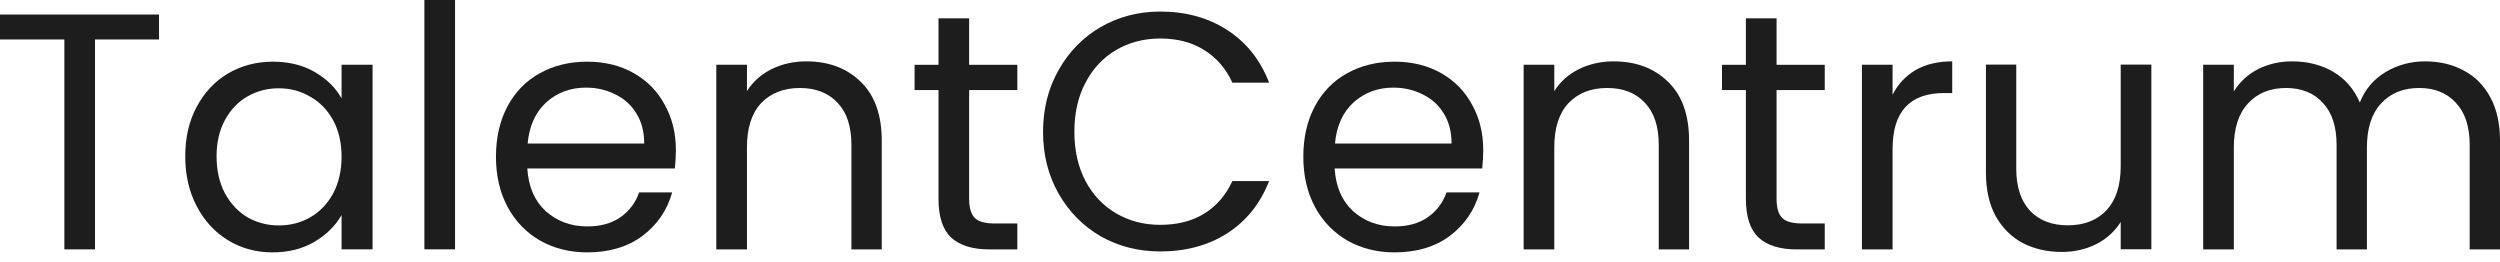 <svg width="200" height="21" viewBox="0 0 200 21" fill="none" xmlns="http://www.w3.org/2000/svg">
  <path d="M194.016 4.909C195.166 4.909 196.19 5.152 197.089 5.637C197.987 6.104 198.697 6.814 199.218 7.766C199.739 8.719 200 9.878 200 11.243V19.95H197.574V11.594C197.574 10.12 197.206 8.997 196.469 8.225C195.75 7.434 194.771 7.039 193.531 7.039C192.255 7.039 191.24 7.452 190.485 8.279C189.731 9.087 189.353 10.264 189.353 11.809V19.95H186.927V11.594C186.927 10.12 186.559 8.997 185.822 8.225C185.104 7.434 184.124 7.039 182.884 7.039C181.609 7.039 180.593 7.452 179.839 8.279C179.084 9.087 178.707 10.264 178.707 11.809V19.95H176.254V5.179H178.707V7.308C179.192 6.536 179.839 5.943 180.647 5.529C181.474 5.116 182.381 4.909 183.37 4.909C184.609 4.909 185.705 5.188 186.658 5.745C187.61 6.302 188.32 7.12 188.787 8.198C189.2 7.156 189.883 6.347 190.836 5.772C191.788 5.197 192.848 4.909 194.016 4.909Z" fill="#1D1D1D"/>
  <path d="M172.109 5.168V19.939H169.657V17.756C169.189 18.51 168.533 19.103 167.689 19.535C166.862 19.948 165.946 20.155 164.94 20.155C163.79 20.155 162.756 19.921 161.84 19.454C160.924 18.969 160.196 18.25 159.657 17.297C159.136 16.345 158.875 15.186 158.875 13.82V5.168H161.301V13.497C161.301 14.953 161.669 16.076 162.406 16.866C163.143 17.639 164.149 18.025 165.425 18.025C166.737 18.025 167.77 17.621 168.524 16.812C169.279 16.004 169.657 14.827 169.657 13.281V5.168H172.109Z" fill="#1D1D1D"/>
  <path d="M151.406 7.578C151.837 6.733 152.448 6.077 153.239 5.61C154.047 5.143 155.027 4.909 156.177 4.909V7.443H155.53C152.781 7.443 151.406 8.934 151.406 11.917V19.95H148.953V5.179H151.406V7.578Z" fill="#1D1D1D"/>
  <path d="M142.125 7.205V15.911C142.125 16.63 142.278 17.142 142.583 17.447C142.889 17.735 143.419 17.879 144.174 17.879H145.98V19.954H143.769C142.404 19.954 141.38 19.64 140.697 19.011C140.014 18.382 139.672 17.349 139.672 15.911V7.205H137.759V5.183H139.672V1.464H142.125V5.183H145.98V7.205H142.125Z" fill="#1D1D1D"/>
  <path d="M129.088 4.909C130.885 4.909 132.34 5.457 133.454 6.554C134.568 7.632 135.125 9.195 135.125 11.243V19.95H132.7V11.594C132.7 10.12 132.331 8.997 131.594 8.225C130.858 7.434 129.852 7.039 128.576 7.039C127.282 7.039 126.249 7.443 125.476 8.252C124.721 9.06 124.344 10.237 124.344 11.783V19.95H121.891V5.179H124.344V7.281C124.829 6.527 125.485 5.943 126.312 5.529C127.156 5.116 128.082 4.909 129.088 4.909Z" fill="#1D1D1D"/>
  <path d="M118.659 11.996C118.659 12.463 118.632 12.957 118.578 13.478H106.772C106.862 14.934 107.356 16.075 108.255 16.901C109.171 17.71 110.276 18.114 111.57 18.114C112.63 18.114 113.511 17.872 114.212 17.387C114.93 16.884 115.434 16.219 115.721 15.392H118.362C117.967 16.812 117.177 17.971 115.991 18.869C114.805 19.75 113.331 20.19 111.57 20.19C110.169 20.19 108.911 19.875 107.797 19.246C106.701 18.617 105.838 17.728 105.209 16.578C104.58 15.41 104.266 14.062 104.266 12.535C104.266 11.008 104.571 9.669 105.182 8.519C105.793 7.369 106.647 6.488 107.743 5.877C108.857 5.249 110.133 4.934 111.57 4.934C112.972 4.934 114.212 5.24 115.29 5.851C116.368 6.461 117.195 7.306 117.77 8.384C118.362 9.444 118.659 10.648 118.659 11.996ZM116.125 11.484C116.125 10.549 115.919 9.75 115.505 9.085C115.092 8.402 114.526 7.89 113.807 7.549C113.107 7.189 112.325 7.01 111.462 7.01C110.223 7.01 109.162 7.405 108.282 8.195C107.419 8.986 106.925 10.082 106.799 11.484H116.125Z" fill="#1D1D1D"/>
  <path d="M83.444 10.547C83.444 8.715 83.857 7.07 84.683 5.615C85.51 4.141 86.633 2.991 88.052 2.165C89.49 1.338 91.08 0.925 92.823 0.925C94.872 0.925 96.66 1.419 98.187 2.407C99.714 3.396 100.828 4.797 101.529 6.612H98.591C98.07 5.48 97.316 4.609 96.327 3.998C95.357 3.387 94.189 3.081 92.823 3.081C91.512 3.081 90.335 3.387 89.292 3.998C88.25 4.609 87.433 5.48 86.84 6.612C86.247 7.726 85.95 9.038 85.95 10.547C85.95 12.039 86.247 13.351 86.84 14.483C87.433 15.597 88.25 16.459 89.292 17.07C90.335 17.681 91.512 17.987 92.823 17.987C94.189 17.987 95.357 17.69 96.327 17.097C97.316 16.486 98.07 15.615 98.591 14.483H101.529C100.828 16.28 99.714 17.672 98.187 18.66C96.66 19.631 94.872 20.116 92.823 20.116C91.08 20.116 89.49 19.712 88.052 18.903C86.633 18.076 85.51 16.935 84.683 15.48C83.857 14.024 83.444 12.38 83.444 10.547Z" fill="#1D1D1D"/>
  <path d="M77.532 7.205V15.911C77.532 16.63 77.685 17.142 77.991 17.447C78.296 17.735 78.826 17.879 79.581 17.879H81.387V19.954H79.177C77.811 19.954 76.787 19.64 76.104 19.011C75.421 18.382 75.08 17.349 75.08 15.911V7.205H73.166V5.183H75.08V1.464H77.532V5.183H81.387V7.205H77.532Z" fill="#1D1D1D"/>
  <path d="M64.501 4.909C66.298 4.909 67.754 5.457 68.868 6.554C69.982 7.632 70.539 9.195 70.539 11.243V19.95H68.113V11.594C68.113 10.12 67.745 8.997 67.008 8.225C66.271 7.434 65.265 7.039 63.989 7.039C62.695 7.039 61.662 7.443 60.889 8.252C60.135 9.06 59.757 10.237 59.757 11.783V19.95H57.305V5.179H59.757V7.281C60.242 6.527 60.898 5.943 61.725 5.529C62.569 5.116 63.495 4.909 64.501 4.909Z" fill="#1D1D1D"/>
  <path d="M54.07 11.996C54.07 12.463 54.043 12.957 53.989 13.478H42.184C42.274 14.934 42.768 16.075 43.666 16.901C44.583 17.71 45.688 18.114 46.981 18.114C48.042 18.114 48.922 17.872 49.623 17.387C50.342 16.884 50.845 16.219 51.132 15.392H53.774C53.379 16.812 52.588 17.971 51.402 18.869C50.216 19.75 48.742 20.19 46.981 20.19C45.58 20.19 44.322 19.875 43.208 19.246C42.112 18.617 41.249 17.728 40.62 16.578C39.992 15.41 39.677 14.062 39.677 12.535C39.677 11.008 39.983 9.669 40.593 8.519C41.205 7.369 42.058 6.488 43.154 5.877C44.268 5.249 45.544 4.934 46.981 4.934C48.383 4.934 49.623 5.24 50.701 5.851C51.779 6.461 52.606 7.306 53.181 8.384C53.774 9.444 54.07 10.648 54.07 11.996ZM51.537 11.484C51.537 10.549 51.33 9.75 50.917 9.085C50.503 8.402 49.937 7.89 49.219 7.549C48.518 7.189 47.736 7.01 46.874 7.01C45.634 7.01 44.574 7.405 43.693 8.195C42.831 8.986 42.337 10.082 42.211 11.484H51.537Z" fill="#1D1D1D"/>
  <path d="M36.404 0V19.946H33.951V0H36.404Z" fill="#1D1D1D"/>
  <path d="M14.819 12.508C14.819 10.999 15.124 9.678 15.736 8.546C16.346 7.396 17.182 6.506 18.242 5.877C19.32 5.249 20.515 4.934 21.827 4.934C23.121 4.934 24.244 5.213 25.196 5.77C26.148 6.327 26.858 7.027 27.326 7.872V5.177H29.805V19.947H27.326V17.198C26.84 18.06 26.113 18.779 25.142 19.354C24.19 19.911 23.076 20.19 21.8 20.19C20.488 20.19 19.302 19.866 18.242 19.219C17.182 18.573 16.346 17.665 15.736 16.497C15.124 15.329 14.819 13.999 14.819 12.508ZM27.326 12.535C27.326 11.421 27.101 10.451 26.652 9.624C26.202 8.797 25.591 8.168 24.819 7.737C24.064 7.288 23.229 7.063 22.312 7.063C21.396 7.063 20.56 7.279 19.805 7.71C19.051 8.142 18.449 8.77 18 9.597C17.55 10.424 17.326 11.394 17.326 12.508C17.326 13.64 17.55 14.628 18 15.473C18.449 16.299 19.051 16.937 19.805 17.387C20.56 17.818 21.396 18.034 22.312 18.034C23.229 18.034 24.064 17.818 24.819 17.387C25.591 16.937 26.202 16.299 26.652 15.473C27.101 14.628 27.326 13.649 27.326 12.535Z" fill="#1D1D1D"/>
  <path d="M12.722 1.164V3.158H7.601V19.95H5.148V3.158H0V1.164H12.722Z" fill="#1D1D1D"/>
</svg>
